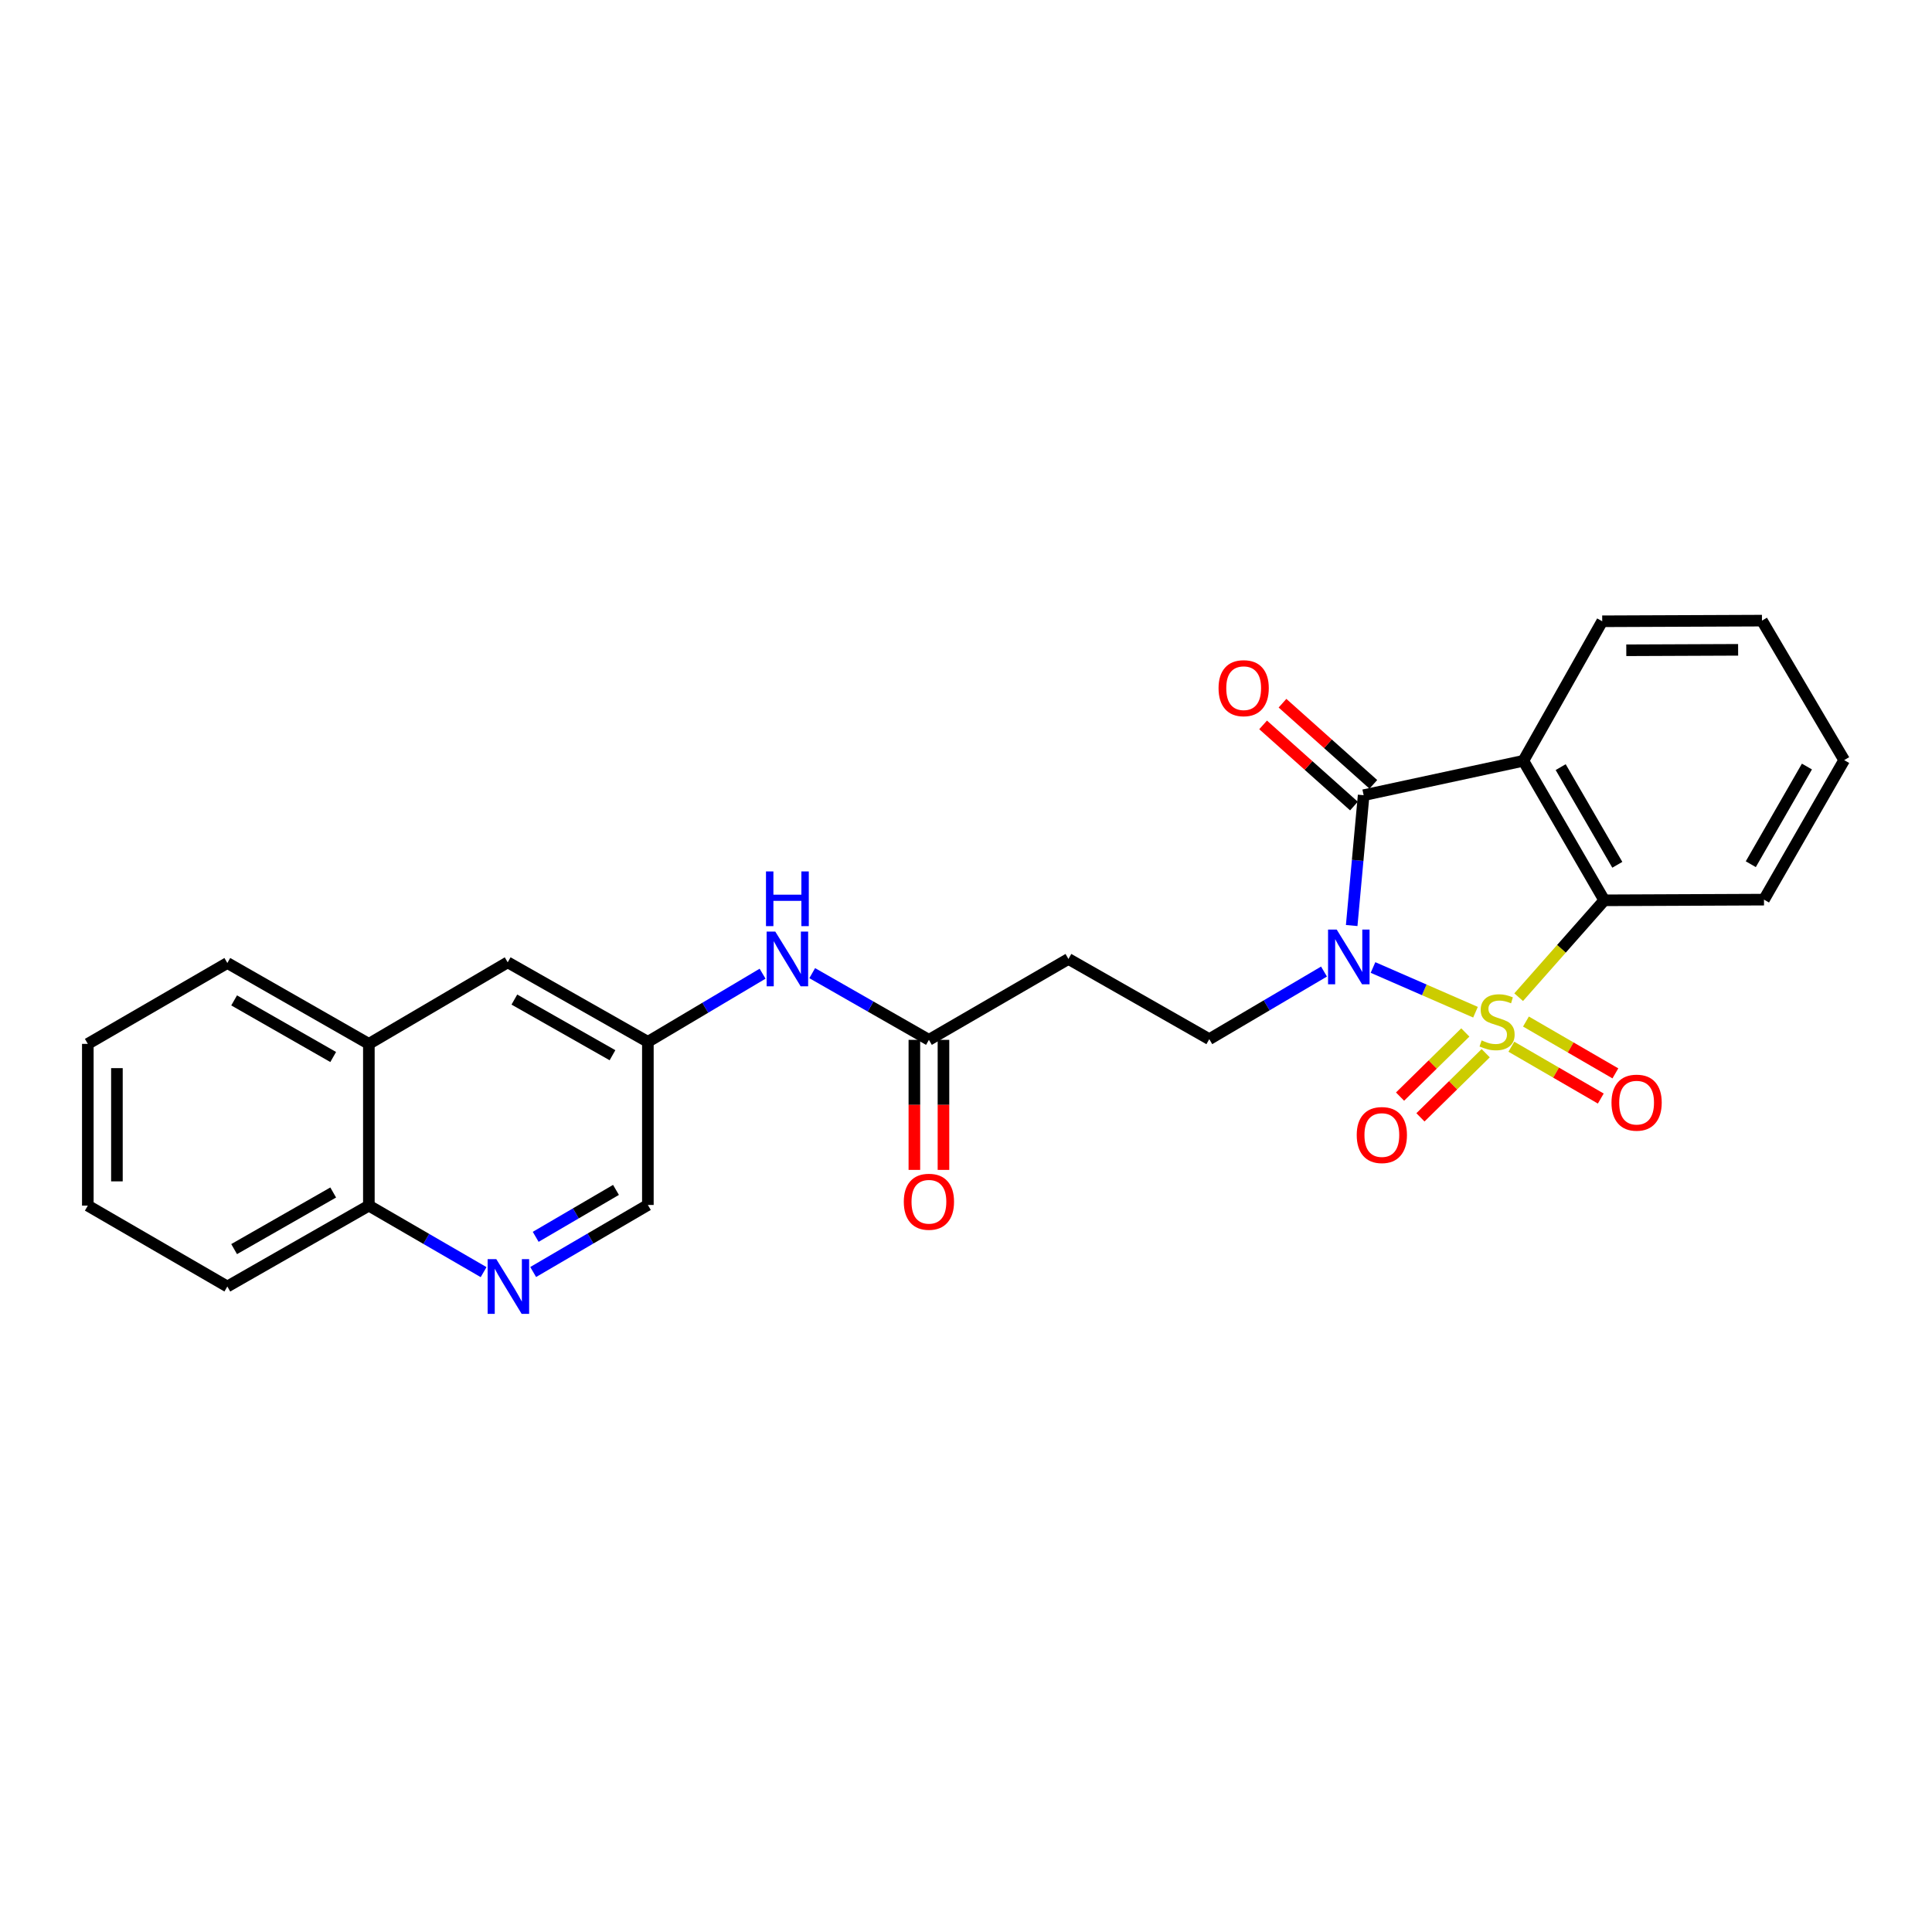 <?xml version='1.0' encoding='iso-8859-1'?>
<svg version='1.1' baseProfile='full'
              xmlns='http://www.w3.org/2000/svg'
                      xmlns:rdkit='http://www.rdkit.org/xml'
                      xmlns:xlink='http://www.w3.org/1999/xlink'
                  xml:space='preserve'
width='1000px' height='1000px' viewBox='0 0 1000 1000'>
<!-- END OF HEADER -->
<rect style='opacity:1.0;fill:#FFFFFF;stroke:none' width='1000' height='1000' x='0' y='0'> </rect>
<path class='bond-0' d='M 763.716,523.915 L 737.192,512.346' style='fill:none;fill-rule:evenodd;stroke:#CCCC00;stroke-width:6px;stroke-linecap:butt;stroke-linejoin:miter;stroke-opacity:1' />
<path class='bond-0' d='M 737.192,512.346 L 710.667,500.777' style='fill:none;fill-rule:evenodd;stroke:#0000FF;stroke-width:6px;stroke-linecap:butt;stroke-linejoin:miter;stroke-opacity:1' />
<path class='bond-3' d='M 786.064,516.143 L 808.217,491.073' style='fill:none;fill-rule:evenodd;stroke:#CCCC00;stroke-width:6px;stroke-linecap:butt;stroke-linejoin:miter;stroke-opacity:1' />
<path class='bond-3' d='M 808.217,491.073 L 830.371,466.003' style='fill:none;fill-rule:evenodd;stroke:#000000;stroke-width:6px;stroke-linecap:butt;stroke-linejoin:miter;stroke-opacity:1' />
<path class='bond-5' d='M 758.44,534.398 L 741.551,550.998' style='fill:none;fill-rule:evenodd;stroke:#CCCC00;stroke-width:6px;stroke-linecap:butt;stroke-linejoin:miter;stroke-opacity:1' />
<path class='bond-5' d='M 741.551,550.998 L 724.662,567.598' style='fill:none;fill-rule:evenodd;stroke:#FF0000;stroke-width:6px;stroke-linecap:butt;stroke-linejoin:miter;stroke-opacity:1' />
<path class='bond-5' d='M 768.997,545.139 L 752.108,561.739' style='fill:none;fill-rule:evenodd;stroke:#CCCC00;stroke-width:6px;stroke-linecap:butt;stroke-linejoin:miter;stroke-opacity:1' />
<path class='bond-5' d='M 752.108,561.739 L 735.219,578.339' style='fill:none;fill-rule:evenodd;stroke:#FF0000;stroke-width:6px;stroke-linecap:butt;stroke-linejoin:miter;stroke-opacity:1' />
<path class='bond-6' d='M 782.28,541.776 L 805.422,555.191' style='fill:none;fill-rule:evenodd;stroke:#CCCC00;stroke-width:6px;stroke-linecap:butt;stroke-linejoin:miter;stroke-opacity:1' />
<path class='bond-6' d='M 805.422,555.191 L 828.564,568.606' style='fill:none;fill-rule:evenodd;stroke:#FF0000;stroke-width:6px;stroke-linecap:butt;stroke-linejoin:miter;stroke-opacity:1' />
<path class='bond-6' d='M 789.832,528.747 L 812.975,542.161' style='fill:none;fill-rule:evenodd;stroke:#CCCC00;stroke-width:6px;stroke-linecap:butt;stroke-linejoin:miter;stroke-opacity:1' />
<path class='bond-6' d='M 812.975,542.161 L 836.117,555.576' style='fill:none;fill-rule:evenodd;stroke:#FF0000;stroke-width:6px;stroke-linecap:butt;stroke-linejoin:miter;stroke-opacity:1' />
<path class='bond-1' d='M 699.631,479.051 L 702.725,445.321' style='fill:none;fill-rule:evenodd;stroke:#0000FF;stroke-width:6px;stroke-linecap:butt;stroke-linejoin:miter;stroke-opacity:1' />
<path class='bond-1' d='M 702.725,445.321 L 705.82,411.592' style='fill:none;fill-rule:evenodd;stroke:#000000;stroke-width:6px;stroke-linecap:butt;stroke-linejoin:miter;stroke-opacity:1' />
<path class='bond-4' d='M 685.303,502.876 L 655.613,520.371' style='fill:none;fill-rule:evenodd;stroke:#0000FF;stroke-width:6px;stroke-linecap:butt;stroke-linejoin:miter;stroke-opacity:1' />
<path class='bond-4' d='M 655.613,520.371 L 625.923,537.867' style='fill:none;fill-rule:evenodd;stroke:#000000;stroke-width:6px;stroke-linecap:butt;stroke-linejoin:miter;stroke-opacity:1' />
<path class='bond-10' d='M 710.836,405.976 L 687.327,384.976' style='fill:none;fill-rule:evenodd;stroke:#000000;stroke-width:6px;stroke-linecap:butt;stroke-linejoin:miter;stroke-opacity:1' />
<path class='bond-10' d='M 687.327,384.976 L 663.818,363.975' style='fill:none;fill-rule:evenodd;stroke:#FF0000;stroke-width:6px;stroke-linecap:butt;stroke-linejoin:miter;stroke-opacity:1' />
<path class='bond-10' d='M 700.803,417.208 L 677.294,396.208' style='fill:none;fill-rule:evenodd;stroke:#000000;stroke-width:6px;stroke-linecap:butt;stroke-linejoin:miter;stroke-opacity:1' />
<path class='bond-10' d='M 677.294,396.208 L 653.785,375.207' style='fill:none;fill-rule:evenodd;stroke:#FF0000;stroke-width:6px;stroke-linecap:butt;stroke-linejoin:miter;stroke-opacity:1' />
<path class='bond-26' d='M 705.82,411.592 L 788.494,393.787' style='fill:none;fill-rule:evenodd;stroke:#000000;stroke-width:6px;stroke-linecap:butt;stroke-linejoin:miter;stroke-opacity:1' />
<path class='bond-2' d='M 788.494,393.787 L 830.371,466.003' style='fill:none;fill-rule:evenodd;stroke:#000000;stroke-width:6px;stroke-linecap:butt;stroke-linejoin:miter;stroke-opacity:1' />
<path class='bond-2' d='M 807.804,397.064 L 837.118,447.615' style='fill:none;fill-rule:evenodd;stroke:#000000;stroke-width:6px;stroke-linecap:butt;stroke-linejoin:miter;stroke-opacity:1' />
<path class='bond-18' d='M 788.494,393.787 L 829.3,321.572' style='fill:none;fill-rule:evenodd;stroke:#000000;stroke-width:6px;stroke-linecap:butt;stroke-linejoin:miter;stroke-opacity:1' />
<path class='bond-19' d='M 830.371,466.003 L 913.037,465.651' style='fill:none;fill-rule:evenodd;stroke:#000000;stroke-width:6px;stroke-linecap:butt;stroke-linejoin:miter;stroke-opacity:1' />
<path class='bond-9' d='M 625.923,537.867 L 553.022,496.358' style='fill:none;fill-rule:evenodd;stroke:#000000;stroke-width:6px;stroke-linecap:butt;stroke-linejoin:miter;stroke-opacity:1' />
<path class='bond-7' d='M 275.969,658.39 L 305.653,641.039' style='fill:none;fill-rule:evenodd;stroke:#0000FF;stroke-width:6px;stroke-linecap:butt;stroke-linejoin:miter;stroke-opacity:1' />
<path class='bond-7' d='M 305.653,641.039 L 335.338,623.687' style='fill:none;fill-rule:evenodd;stroke:#000000;stroke-width:6px;stroke-linecap:butt;stroke-linejoin:miter;stroke-opacity:1' />
<path class='bond-7' d='M 277.274,640.183 L 298.053,628.037' style='fill:none;fill-rule:evenodd;stroke:#0000FF;stroke-width:6px;stroke-linecap:butt;stroke-linejoin:miter;stroke-opacity:1' />
<path class='bond-7' d='M 298.053,628.037 L 318.832,615.89' style='fill:none;fill-rule:evenodd;stroke:#000000;stroke-width:6px;stroke-linecap:butt;stroke-linejoin:miter;stroke-opacity:1' />
<path class='bond-14' d='M 250.312,658.455 L 220.618,641.243' style='fill:none;fill-rule:evenodd;stroke:#0000FF;stroke-width:6px;stroke-linecap:butt;stroke-linejoin:miter;stroke-opacity:1' />
<path class='bond-14' d='M 220.618,641.243 L 190.923,624.03' style='fill:none;fill-rule:evenodd;stroke:#000000;stroke-width:6px;stroke-linecap:butt;stroke-linejoin:miter;stroke-opacity:1' />
<path class='bond-8' d='M 480.806,538.227 L 553.022,496.358' style='fill:none;fill-rule:evenodd;stroke:#000000;stroke-width:6px;stroke-linecap:butt;stroke-linejoin:miter;stroke-opacity:1' />
<path class='bond-11' d='M 480.806,538.227 L 450.604,520.965' style='fill:none;fill-rule:evenodd;stroke:#000000;stroke-width:6px;stroke-linecap:butt;stroke-linejoin:miter;stroke-opacity:1' />
<path class='bond-11' d='M 450.604,520.965 L 420.402,503.702' style='fill:none;fill-rule:evenodd;stroke:#0000FF;stroke-width:6px;stroke-linecap:butt;stroke-linejoin:miter;stroke-opacity:1' />
<path class='bond-16' d='M 473.276,538.227 L 473.276,571.88' style='fill:none;fill-rule:evenodd;stroke:#000000;stroke-width:6px;stroke-linecap:butt;stroke-linejoin:miter;stroke-opacity:1' />
<path class='bond-16' d='M 473.276,571.88 L 473.276,605.534' style='fill:none;fill-rule:evenodd;stroke:#FF0000;stroke-width:6px;stroke-linecap:butt;stroke-linejoin:miter;stroke-opacity:1' />
<path class='bond-16' d='M 488.336,538.227 L 488.336,571.88' style='fill:none;fill-rule:evenodd;stroke:#000000;stroke-width:6px;stroke-linecap:butt;stroke-linejoin:miter;stroke-opacity:1' />
<path class='bond-16' d='M 488.336,571.88 L 488.336,605.534' style='fill:none;fill-rule:evenodd;stroke:#FF0000;stroke-width:6px;stroke-linecap:butt;stroke-linejoin:miter;stroke-opacity:1' />
<path class='bond-12' d='M 394.713,503.985 L 365.025,521.621' style='fill:none;fill-rule:evenodd;stroke:#0000FF;stroke-width:6px;stroke-linecap:butt;stroke-linejoin:miter;stroke-opacity:1' />
<path class='bond-12' d='M 365.025,521.621 L 335.338,539.256' style='fill:none;fill-rule:evenodd;stroke:#000000;stroke-width:6px;stroke-linecap:butt;stroke-linejoin:miter;stroke-opacity:1' />
<path class='bond-15' d='M 335.338,539.256 L 262.787,498.099' style='fill:none;fill-rule:evenodd;stroke:#000000;stroke-width:6px;stroke-linecap:butt;stroke-linejoin:miter;stroke-opacity:1' />
<path class='bond-15' d='M 317.024,546.182 L 266.239,517.372' style='fill:none;fill-rule:evenodd;stroke:#000000;stroke-width:6px;stroke-linecap:butt;stroke-linejoin:miter;stroke-opacity:1' />
<path class='bond-17' d='M 335.338,539.256 L 335.338,623.687' style='fill:none;fill-rule:evenodd;stroke:#000000;stroke-width:6px;stroke-linecap:butt;stroke-linejoin:miter;stroke-opacity:1' />
<path class='bond-13' d='M 190.923,540.31 L 262.787,498.099' style='fill:none;fill-rule:evenodd;stroke:#000000;stroke-width:6px;stroke-linecap:butt;stroke-linejoin:miter;stroke-opacity:1' />
<path class='bond-20' d='M 190.923,540.31 L 117.67,498.45' style='fill:none;fill-rule:evenodd;stroke:#000000;stroke-width:6px;stroke-linecap:butt;stroke-linejoin:miter;stroke-opacity:1' />
<path class='bond-20' d='M 172.463,547.107 L 121.186,517.805' style='fill:none;fill-rule:evenodd;stroke:#000000;stroke-width:6px;stroke-linecap:butt;stroke-linejoin:miter;stroke-opacity:1' />
<path class='bond-28' d='M 190.923,540.31 L 190.923,624.03' style='fill:none;fill-rule:evenodd;stroke:#000000;stroke-width:6px;stroke-linecap:butt;stroke-linejoin:miter;stroke-opacity:1' />
<path class='bond-21' d='M 190.923,624.03 L 117.67,665.89' style='fill:none;fill-rule:evenodd;stroke:#000000;stroke-width:6px;stroke-linecap:butt;stroke-linejoin:miter;stroke-opacity:1' />
<path class='bond-21' d='M 172.463,617.233 L 121.186,646.535' style='fill:none;fill-rule:evenodd;stroke:#000000;stroke-width:6px;stroke-linecap:butt;stroke-linejoin:miter;stroke-opacity:1' />
<path class='bond-27' d='M 829.3,321.572 L 911.991,321.237' style='fill:none;fill-rule:evenodd;stroke:#000000;stroke-width:6px;stroke-linecap:butt;stroke-linejoin:miter;stroke-opacity:1' />
<path class='bond-27' d='M 841.764,336.582 L 899.648,336.348' style='fill:none;fill-rule:evenodd;stroke:#000000;stroke-width:6px;stroke-linecap:butt;stroke-linejoin:miter;stroke-opacity:1' />
<path class='bond-23' d='M 913.037,465.651 L 954.545,393.436' style='fill:none;fill-rule:evenodd;stroke:#000000;stroke-width:6px;stroke-linecap:butt;stroke-linejoin:miter;stroke-opacity:1' />
<path class='bond-23' d='M 906.206,447.314 L 935.262,396.763' style='fill:none;fill-rule:evenodd;stroke:#000000;stroke-width:6px;stroke-linecap:butt;stroke-linejoin:miter;stroke-opacity:1' />
<path class='bond-24' d='M 117.67,498.45 L 45.455,540.31' style='fill:none;fill-rule:evenodd;stroke:#000000;stroke-width:6px;stroke-linecap:butt;stroke-linejoin:miter;stroke-opacity:1' />
<path class='bond-25' d='M 117.67,665.89 L 45.455,624.03' style='fill:none;fill-rule:evenodd;stroke:#000000;stroke-width:6px;stroke-linecap:butt;stroke-linejoin:miter;stroke-opacity:1' />
<path class='bond-22' d='M 911.991,321.237 L 954.545,393.436' style='fill:none;fill-rule:evenodd;stroke:#000000;stroke-width:6px;stroke-linecap:butt;stroke-linejoin:miter;stroke-opacity:1' />
<path class='bond-29' d='M 45.455,540.31 L 45.455,624.03' style='fill:none;fill-rule:evenodd;stroke:#000000;stroke-width:6px;stroke-linecap:butt;stroke-linejoin:miter;stroke-opacity:1' />
<path class='bond-29' d='M 60.515,552.868 L 60.515,611.472' style='fill:none;fill-rule:evenodd;stroke:#000000;stroke-width:6px;stroke-linecap:butt;stroke-linejoin:miter;stroke-opacity:1' />
<path  class='atom-0' d='M 766.889 538.509
Q 767.209 538.629, 768.529 539.189
Q 769.849 539.749, 771.289 540.109
Q 772.769 540.429, 774.209 540.429
Q 776.889 540.429, 778.449 539.149
Q 780.009 537.829, 780.009 535.549
Q 780.009 533.989, 779.209 533.029
Q 778.449 532.069, 777.249 531.549
Q 776.049 531.029, 774.049 530.429
Q 771.529 529.669, 770.009 528.949
Q 768.529 528.229, 767.449 526.709
Q 766.409 525.189, 766.409 522.629
Q 766.409 519.069, 768.809 516.869
Q 771.249 514.669, 776.049 514.669
Q 779.329 514.669, 783.049 516.229
L 782.129 519.309
Q 778.729 517.909, 776.169 517.909
Q 773.409 517.909, 771.889 519.069
Q 770.369 520.189, 770.409 522.149
Q 770.409 523.669, 771.169 524.589
Q 771.969 525.509, 773.089 526.029
Q 774.249 526.549, 776.169 527.149
Q 778.729 527.949, 780.249 528.749
Q 781.769 529.549, 782.849 531.189
Q 783.969 532.789, 783.969 535.549
Q 783.969 539.469, 781.329 541.589
Q 778.729 543.669, 774.369 543.669
Q 771.849 543.669, 769.929 543.109
Q 768.049 542.589, 765.809 541.669
L 766.889 538.509
' fill='#CCCC00'/>
<path  class='atom-1' d='M 691.879 481.152
L 701.159 496.152
Q 702.079 497.632, 703.559 500.312
Q 705.039 502.992, 705.119 503.152
L 705.119 481.152
L 708.879 481.152
L 708.879 509.472
L 704.999 509.472
L 695.039 493.072
Q 693.879 491.152, 692.639 488.952
Q 691.439 486.752, 691.079 486.072
L 691.079 509.472
L 687.399 509.472
L 687.399 481.152
L 691.879 481.152
' fill='#0000FF'/>
<path  class='atom-6' d='M 702.241 587.496
Q 702.241 580.696, 705.601 576.896
Q 708.961 573.096, 715.241 573.096
Q 721.521 573.096, 724.881 576.896
Q 728.241 580.696, 728.241 587.496
Q 728.241 594.376, 724.841 598.296
Q 721.441 602.176, 715.241 602.176
Q 709.001 602.176, 705.601 598.296
Q 702.241 594.416, 702.241 587.496
M 715.241 598.976
Q 719.561 598.976, 721.881 596.096
Q 724.241 593.176, 724.241 587.496
Q 724.241 581.936, 721.881 579.136
Q 719.561 576.296, 715.241 576.296
Q 710.921 576.296, 708.561 579.096
Q 706.241 581.896, 706.241 587.496
Q 706.241 593.216, 708.561 596.096
Q 710.921 598.976, 715.241 598.976
' fill='#FF0000'/>
<path  class='atom-7' d='M 834.105 570.729
Q 834.105 563.929, 837.465 560.129
Q 840.825 556.329, 847.105 556.329
Q 853.385 556.329, 856.745 560.129
Q 860.105 563.929, 860.105 570.729
Q 860.105 577.609, 856.705 581.529
Q 853.305 585.409, 847.105 585.409
Q 840.865 585.409, 837.465 581.529
Q 834.105 577.649, 834.105 570.729
M 847.105 582.209
Q 851.425 582.209, 853.745 579.329
Q 856.105 576.409, 856.105 570.729
Q 856.105 565.169, 853.745 562.369
Q 851.425 559.529, 847.105 559.529
Q 842.785 559.529, 840.425 562.329
Q 838.105 565.129, 838.105 570.729
Q 838.105 576.449, 840.425 579.329
Q 842.785 582.209, 847.105 582.209
' fill='#FF0000'/>
<path  class='atom-8' d='M 256.879 651.73
L 266.159 666.73
Q 267.079 668.21, 268.559 670.89
Q 270.039 673.57, 270.119 673.73
L 270.119 651.73
L 273.879 651.73
L 273.879 680.05
L 269.999 680.05
L 260.039 663.65
Q 258.879 661.73, 257.639 659.53
Q 256.439 657.33, 256.079 656.65
L 256.079 680.05
L 252.399 680.05
L 252.399 651.73
L 256.879 651.73
' fill='#0000FF'/>
<path  class='atom-11' d='M 630.72 356.199
Q 630.72 349.399, 634.08 345.599
Q 637.44 341.799, 643.72 341.799
Q 650 341.799, 653.36 345.599
Q 656.72 349.399, 656.72 356.199
Q 656.72 363.079, 653.32 366.999
Q 649.92 370.879, 643.72 370.879
Q 637.48 370.879, 634.08 366.999
Q 630.72 363.119, 630.72 356.199
M 643.72 367.679
Q 648.04 367.679, 650.36 364.799
Q 652.72 361.879, 652.72 356.199
Q 652.72 350.639, 650.36 347.839
Q 648.04 344.999, 643.72 344.999
Q 639.4 344.999, 637.04 347.799
Q 634.72 350.599, 634.72 356.199
Q 634.72 361.919, 637.04 364.799
Q 639.4 367.679, 643.72 367.679
' fill='#FF0000'/>
<path  class='atom-12' d='M 401.293 482.198
L 410.573 497.198
Q 411.493 498.678, 412.973 501.358
Q 414.453 504.038, 414.533 504.198
L 414.533 482.198
L 418.293 482.198
L 418.293 510.518
L 414.413 510.518
L 404.453 494.118
Q 403.293 492.198, 402.053 489.998
Q 400.853 487.798, 400.493 487.118
L 400.493 510.518
L 396.813 510.518
L 396.813 482.198
L 401.293 482.198
' fill='#0000FF'/>
<path  class='atom-12' d='M 396.473 451.046
L 400.313 451.046
L 400.313 463.086
L 414.793 463.086
L 414.793 451.046
L 418.633 451.046
L 418.633 479.366
L 414.793 479.366
L 414.793 466.286
L 400.313 466.286
L 400.313 479.366
L 396.473 479.366
L 396.473 451.046
' fill='#0000FF'/>
<path  class='atom-17' d='M 467.806 622.027
Q 467.806 615.227, 471.166 611.427
Q 474.526 607.627, 480.806 607.627
Q 487.086 607.627, 490.446 611.427
Q 493.806 615.227, 493.806 622.027
Q 493.806 628.907, 490.406 632.827
Q 487.006 636.707, 480.806 636.707
Q 474.566 636.707, 471.166 632.827
Q 467.806 628.947, 467.806 622.027
M 480.806 633.507
Q 485.126 633.507, 487.446 630.627
Q 489.806 627.707, 489.806 622.027
Q 489.806 616.467, 487.446 613.667
Q 485.126 610.827, 480.806 610.827
Q 476.486 610.827, 474.126 613.627
Q 471.806 616.427, 471.806 622.027
Q 471.806 627.747, 474.126 630.627
Q 476.486 633.507, 480.806 633.507
' fill='#FF0000'/>
</svg>
